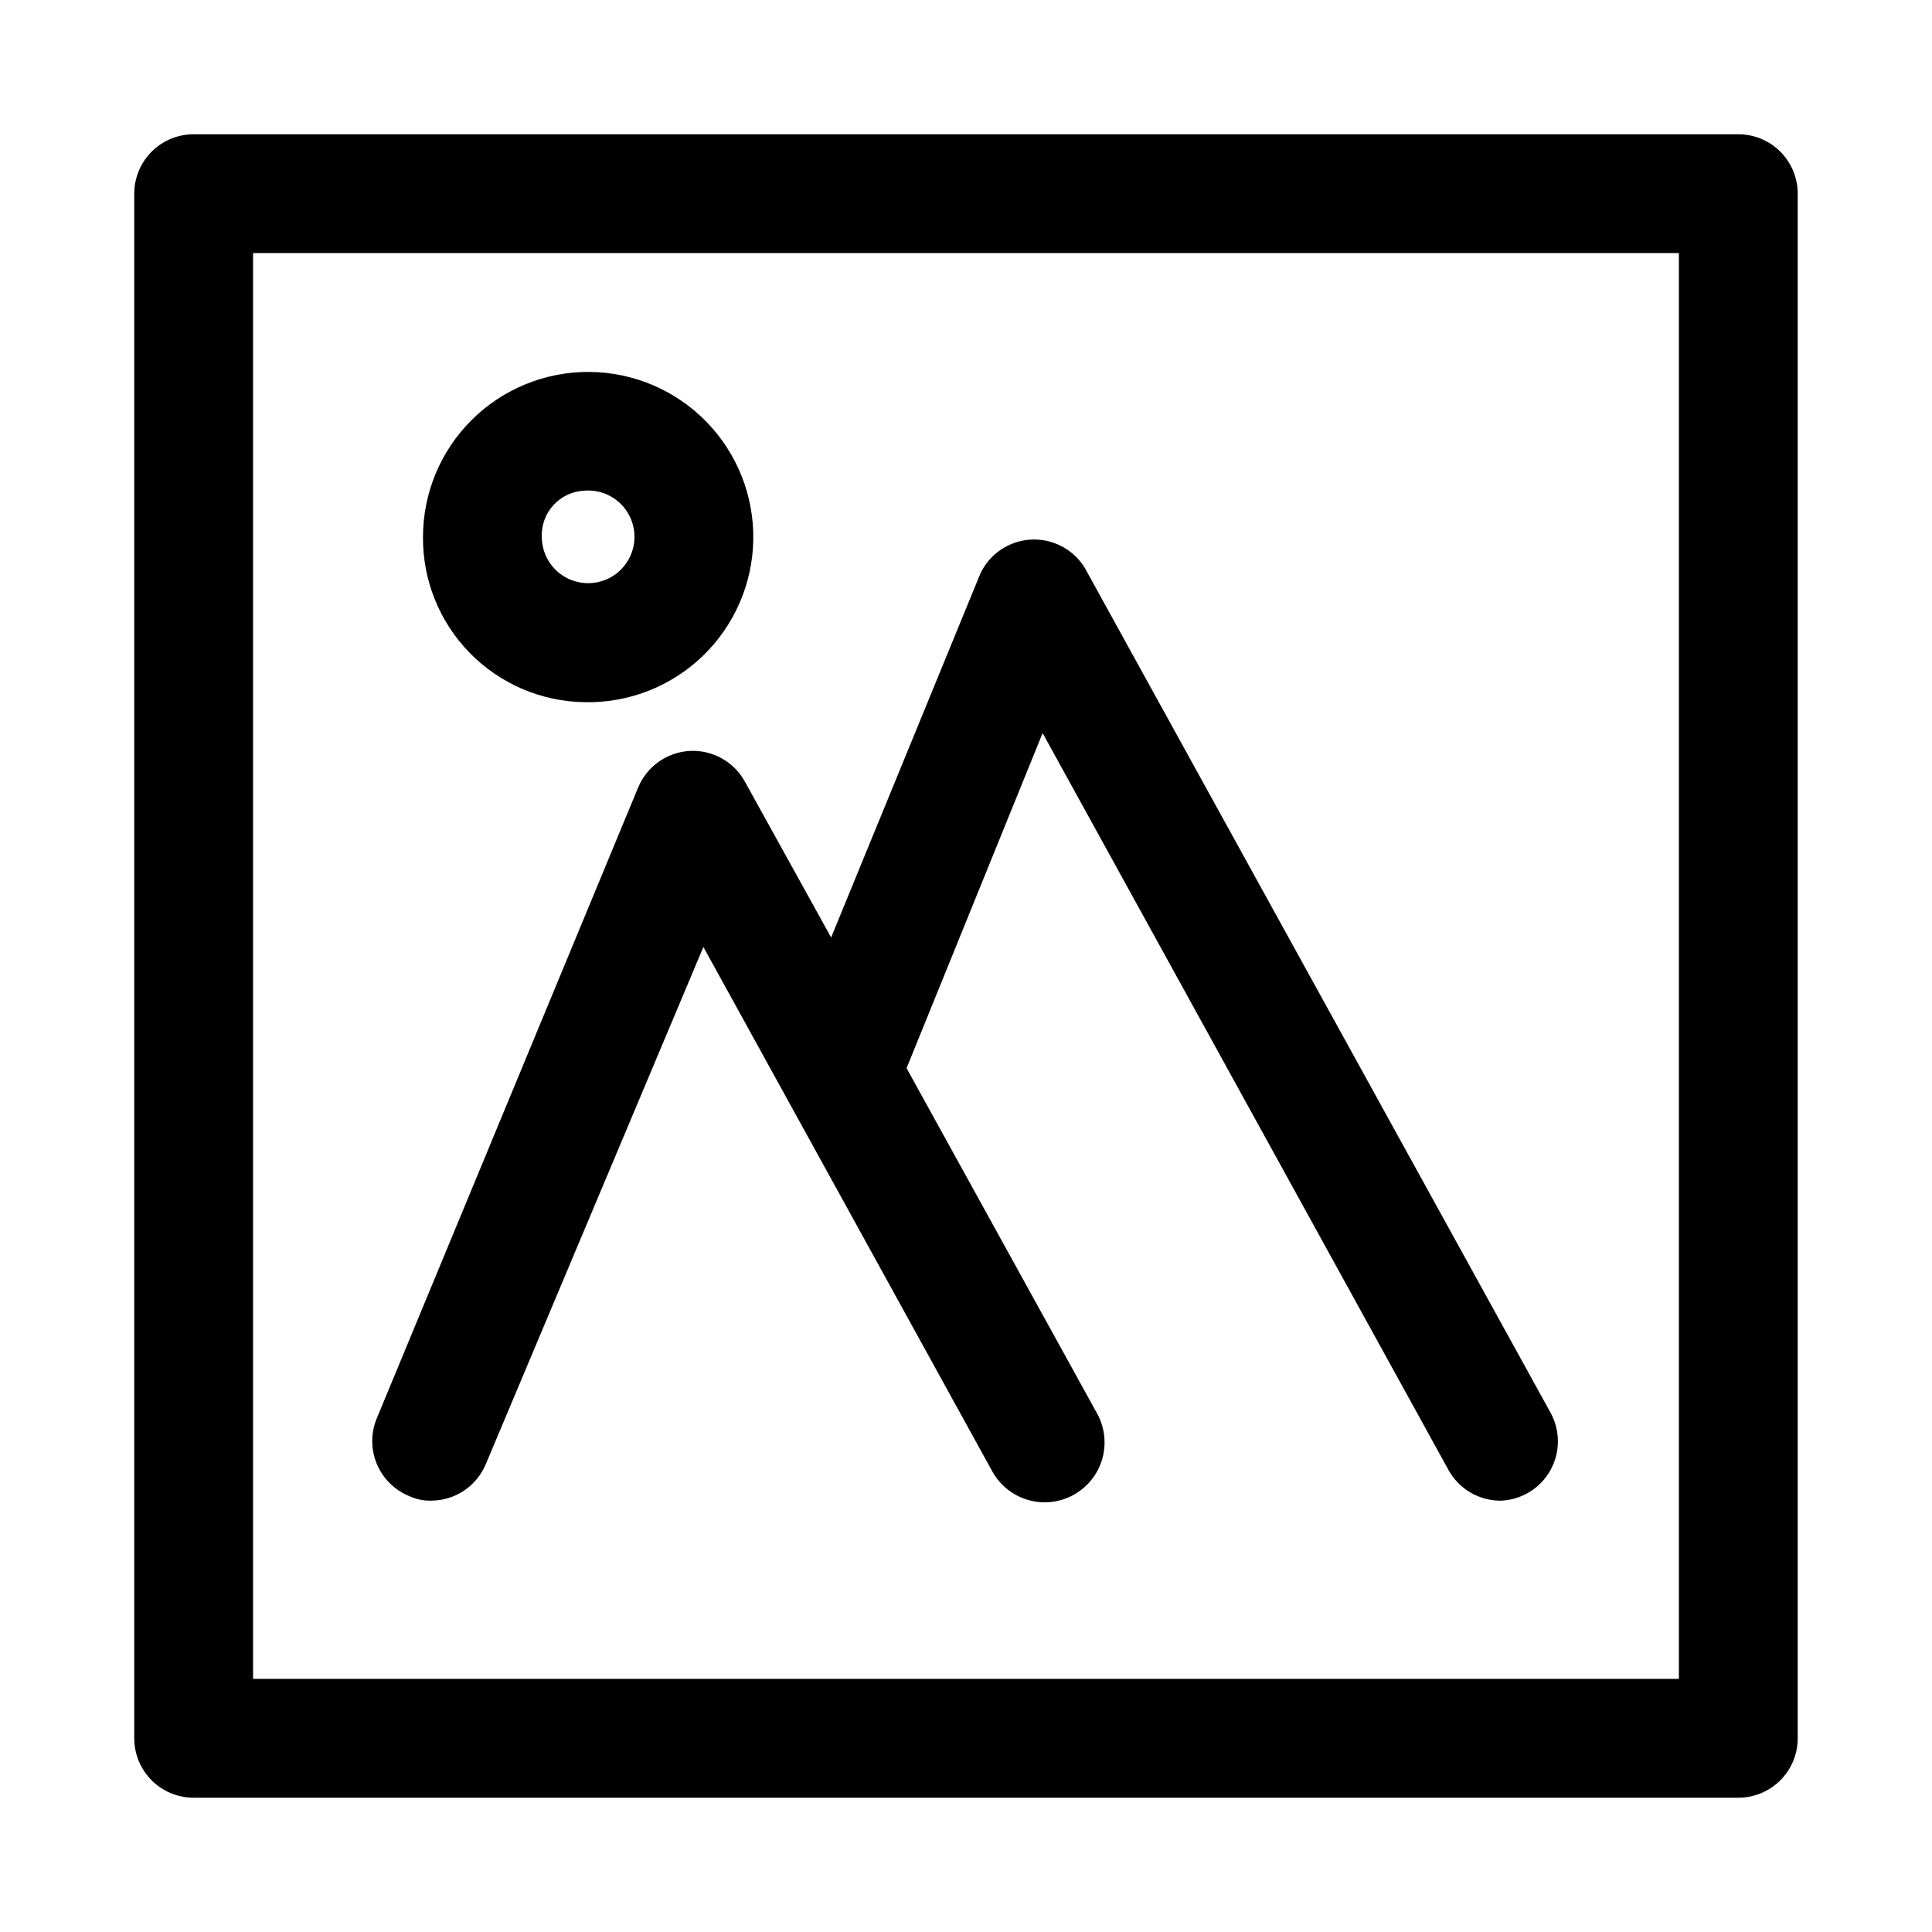 <?xml version="1.0" encoding="UTF-8"?>
<!-- Uploaded to: SVG Repo, www.svgrepo.com, Generator: SVG Repo Mixer Tools -->
<svg fill="#000000" width="800px" height="800px" version="1.1" viewBox="144 144 512 512" xmlns="http://www.w3.org/2000/svg">
 <path d="m604.67 179.58h-409.35c-4.176 0-8.18 1.66-11.133 4.609-2.949 2.953-4.609 6.957-4.609 11.133v409.35c0 4.176 1.66 8.18 4.609 11.133 2.953 2.953 6.957 4.609 11.133 4.609h409.35c4.176 0 8.18-1.656 11.133-4.609 2.953-2.953 4.609-6.957 4.609-11.133v-409.35c0-4.176-1.656-8.18-4.609-11.133-2.953-2.949-6.957-4.609-11.133-4.609zm-15.746 409.34h-377.86v-377.86h377.86zm-345.11-68.957 69.273-167.2c1.129-2.754 3.012-5.133 5.438-6.863 2.426-1.727 5.289-2.731 8.262-2.898 2.965-0.152 5.91 0.535 8.5 1.98 2.594 1.449 4.723 3.602 6.141 6.207l22.828 41.25 39.52-96.355c1.609-3.457 4.418-6.215 7.91-7.758 3.488-1.547 7.418-1.77 11.062-0.629 3.641 1.137 6.746 3.559 8.738 6.812l123.43 223.88v0.004c2.012 3.672 2.481 7.996 1.301 12.016-1.184 4.016-3.918 7.398-7.602 9.395-2.133 1.156-4.504 1.801-6.926 1.891-2.832 0.008-5.613-0.75-8.055-2.191-2.438-1.438-4.441-3.512-5.801-5.996l-107.53-195.23-36.055 88.797 50.383 91.316c2.812 4.922 2.785 10.969-0.07 15.867-2.859 4.894-8.109 7.894-13.777 7.871-5.668-0.027-10.895-3.074-13.707-7.996l-76.672-139.18-57.625 136.97c-1.18 2.875-3.184 5.336-5.762 7.074-2.578 1.738-5.613 2.672-8.723 2.688-2.062 0.055-4.113-0.379-5.981-1.262-3.828-1.602-6.871-4.648-8.465-8.484-1.59-3.832-1.605-8.137-0.039-11.98zm54.949-189.88c11.664 0.297 22.969-4.082 31.391-12.16 8.426-8.078 13.273-19.184 13.473-30.855 0.195-11.668-4.273-22.934-12.422-31.289-8.145-8.359-19.293-13.113-30.965-13.215-11.668-0.102-22.898 4.465-31.188 12.68-8.289 8.215-12.953 19.402-12.957 31.074-0.086 11.441 4.348 22.457 12.336 30.652 7.988 8.195 18.887 12.906 30.332 13.113zm0-56.047c5.043-0.453 9.848 2.231 12.098 6.766 2.254 4.535 1.492 9.988-1.914 13.73-3.41 3.746-8.766 5.012-13.492 3.195-4.727-1.816-7.852-6.348-7.871-11.41-0.27-6.465 4.719-11.941 11.18-12.281z"/>
</svg>